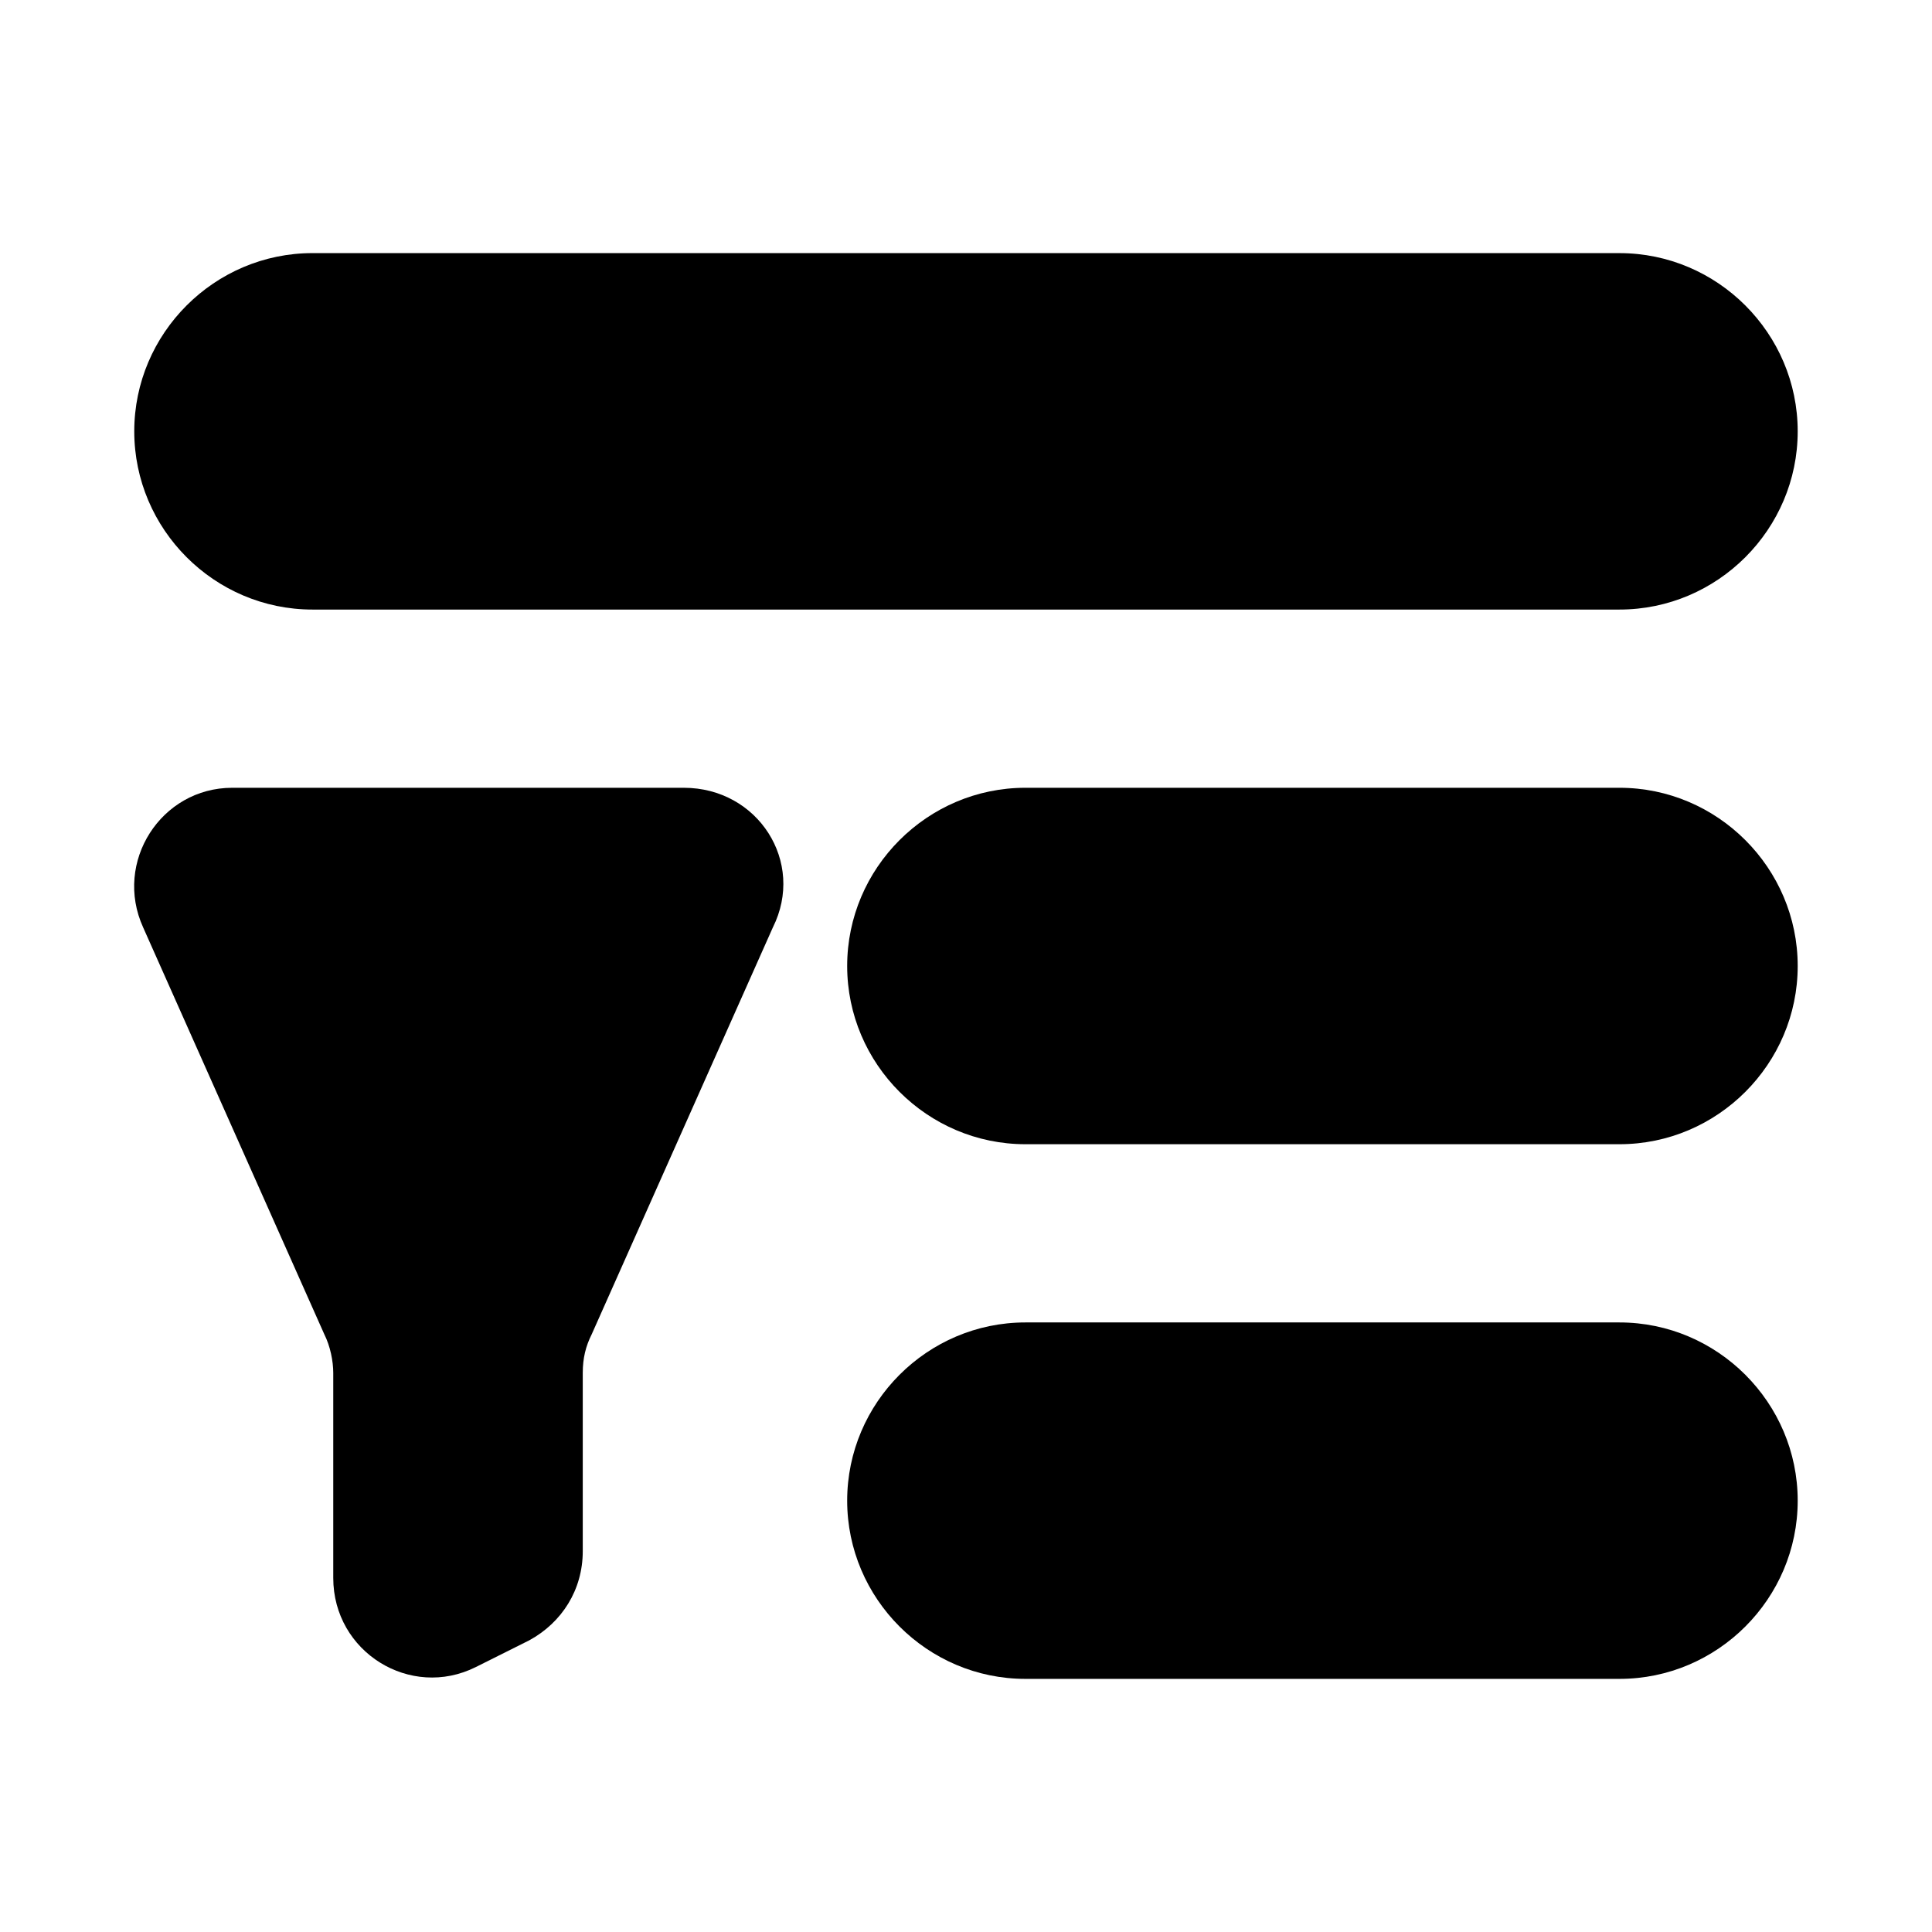 <?xml version="1.0" encoding="UTF-8"?>
<!-- Uploaded to: SVG Find, www.svgrepo.com, Generator: SVG Find Mixer Tools -->
<svg fill="#000000" width="800px" height="800px" version="1.1" viewBox="144 144 512 512" xmlns="http://www.w3.org/2000/svg">
 <g>
  <path d="m325.21 352.77h-119.66c-18.895 0-31.488 19.68-23.617 37l48.02 107.85c1.574 3.148 2.363 7.086 2.363 10.234v54.316c0 19.68 20.469 32.273 37.785 23.617l14.168-7.086c8.66-4.723 14.168-13.383 14.168-23.617v-47.23c0-3.938 0.789-7.086 2.363-10.234l48.02-107.85c8.66-17.32-3.934-37-23.613-37z"/>
  <path d="m226.81 305.54h346.37c25.977 0 47.23-21.254 47.23-47.23 0-25.977-21.254-47.23-47.23-47.23l-346.37-0.004c-25.977 0-47.23 21.254-47.23 47.23 0 25.98 21.254 47.234 47.23 47.234z"/>
  <path d="m573.18 494.46h-157.44c-25.977 0-47.23 21.254-47.23 47.23 0 25.977 21.254 47.23 47.23 47.23h157.44c25.977 0 47.23-21.254 47.23-47.23 0-25.973-21.254-47.23-47.23-47.23z"/>
  <path d="m573.18 352.77h-157.44c-25.977 0-47.23 21.254-47.23 47.23 0 25.977 21.254 47.23 47.23 47.23h157.44c25.977 0 47.23-21.254 47.23-47.23 0-25.977-21.254-47.23-47.23-47.23z"/>
 </g>
</svg>